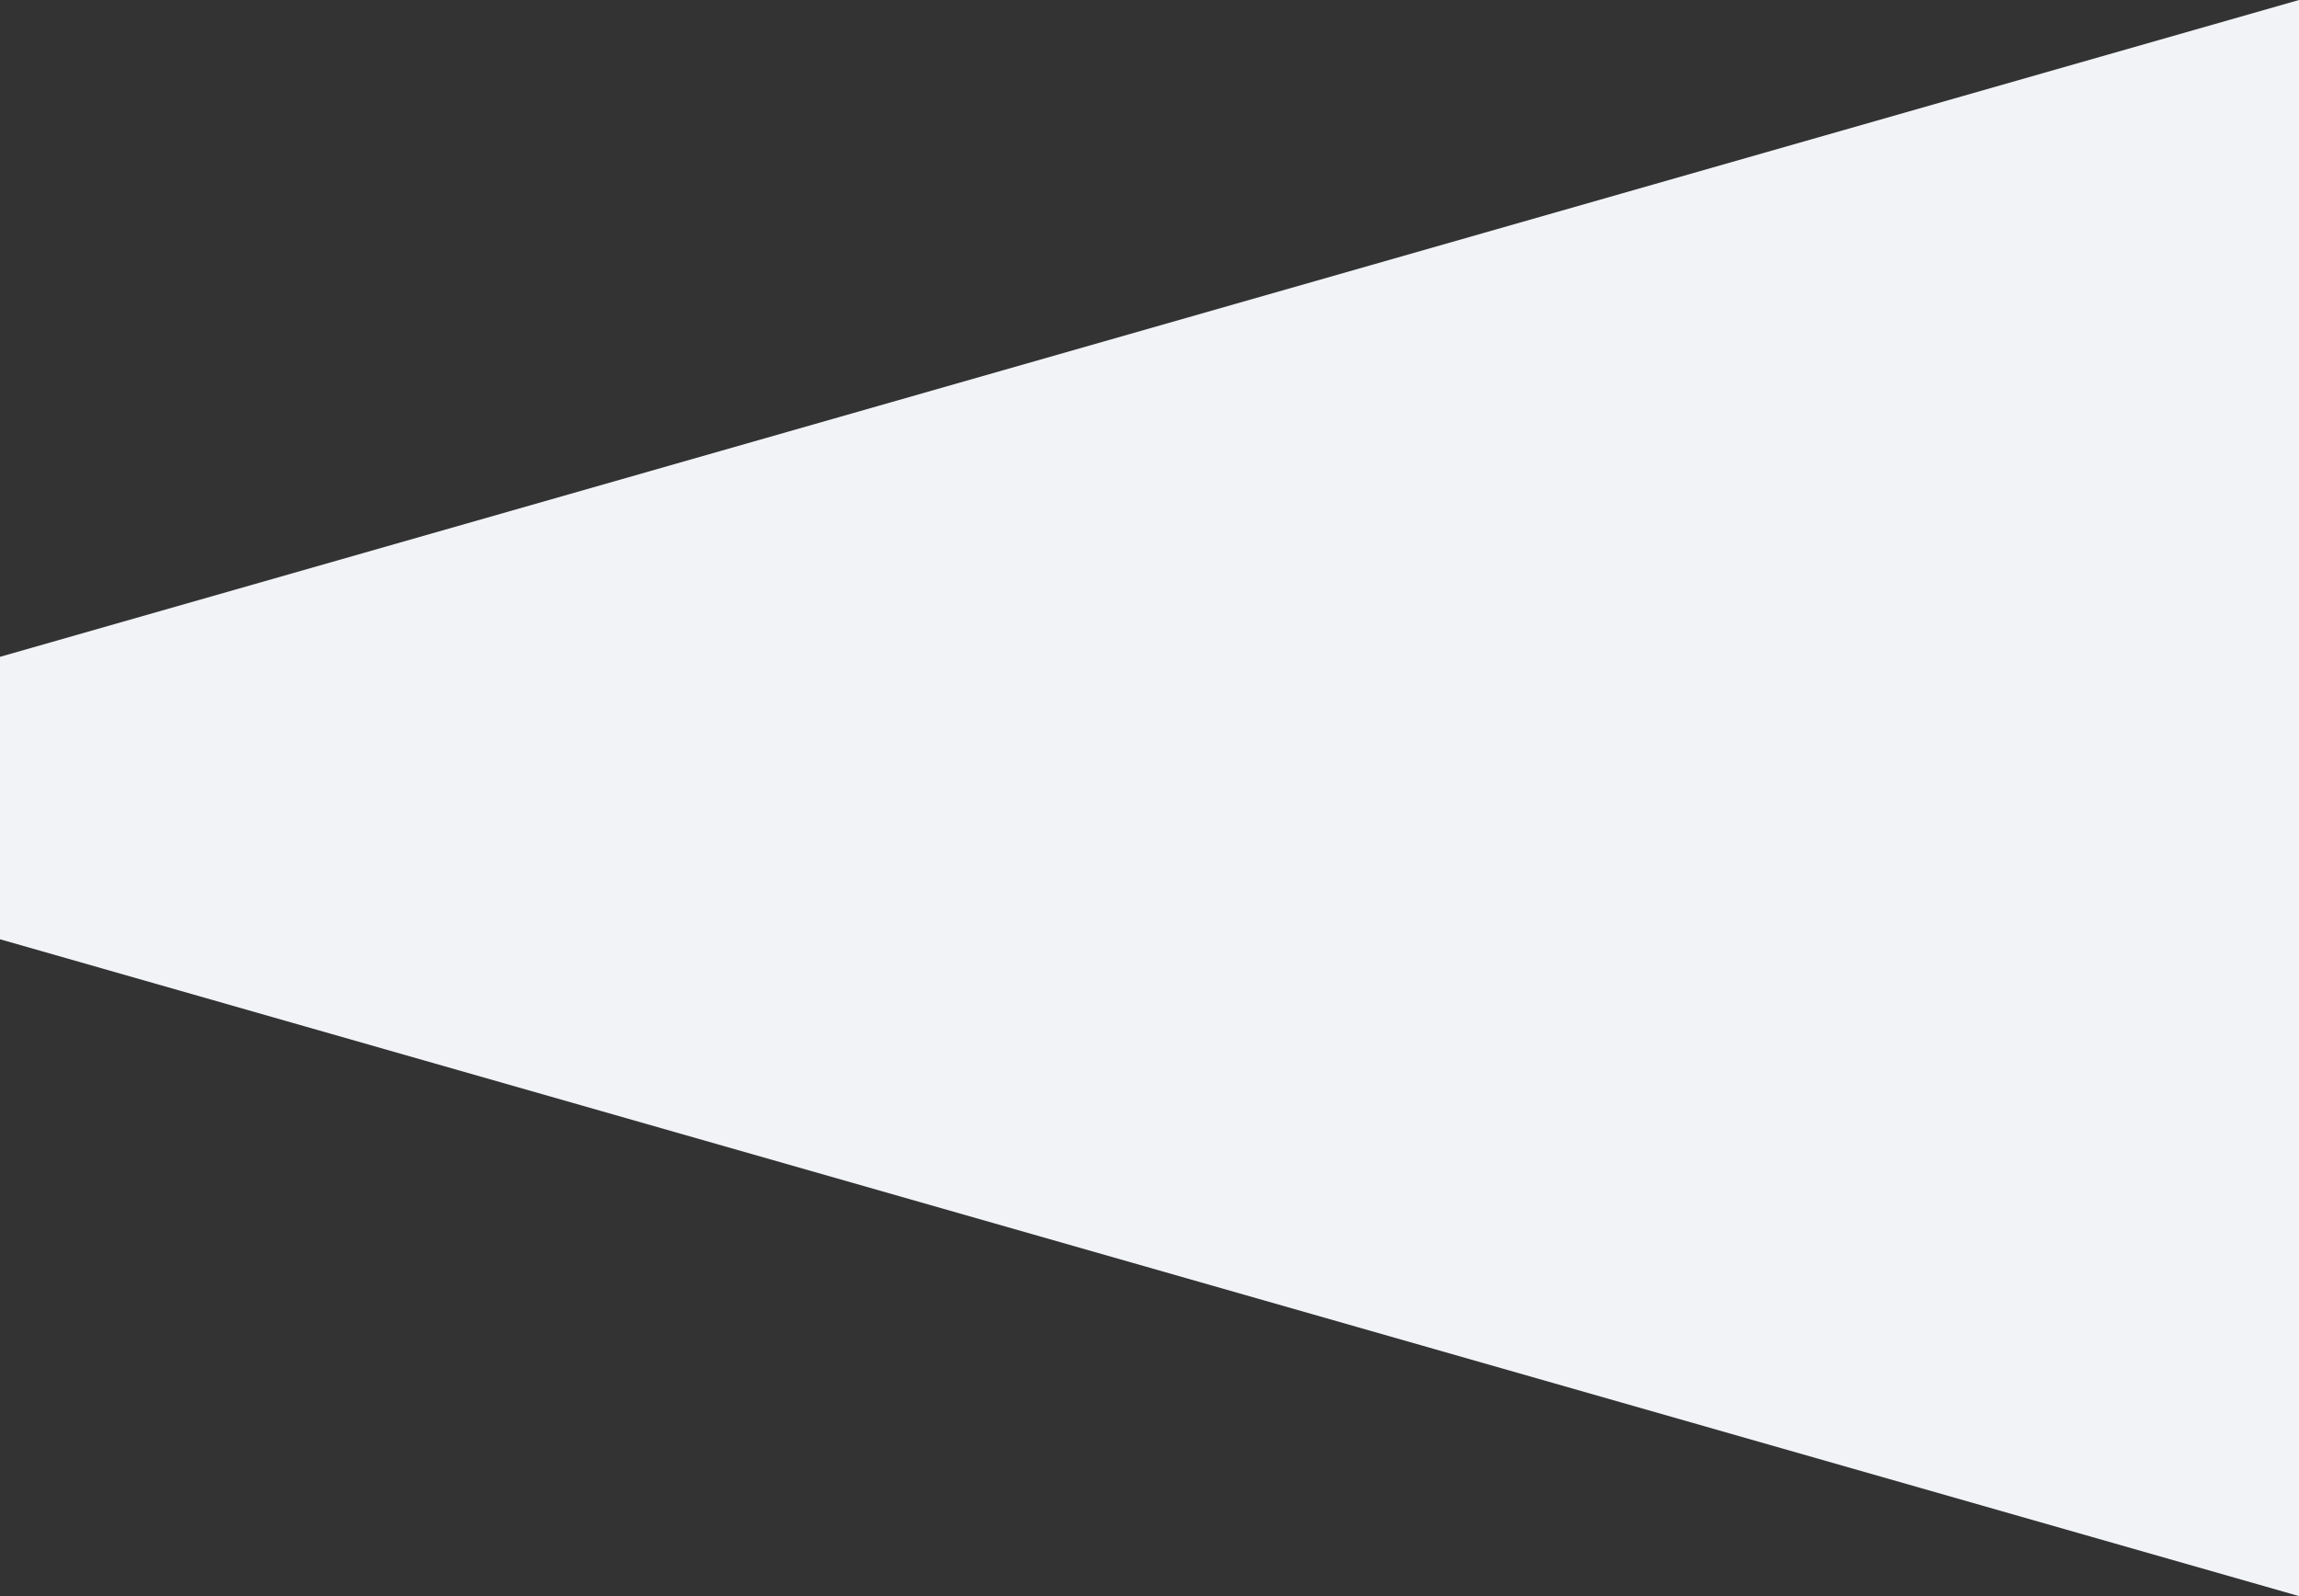 <svg xmlns="http://www.w3.org/2000/svg" width="100%" height="1000" preserveAspectRatio="none" viewBox="0 0 1440 730">
    <rect x="0" y="0" width="1440" height="730" fill="#333333" stroke="none"/>
    <defs>
        <style>
            .cls-1{fill:#f1f3f6}
        </style>
    </defs>
    <path id="Shape_for_Features_section_20202" d="M0 247l1440 300.412v129.177L0 977z" class="cls-1" data-name="Shape for Features section #20202" transform="rotate(180 720 488.5)"/>
</svg>
